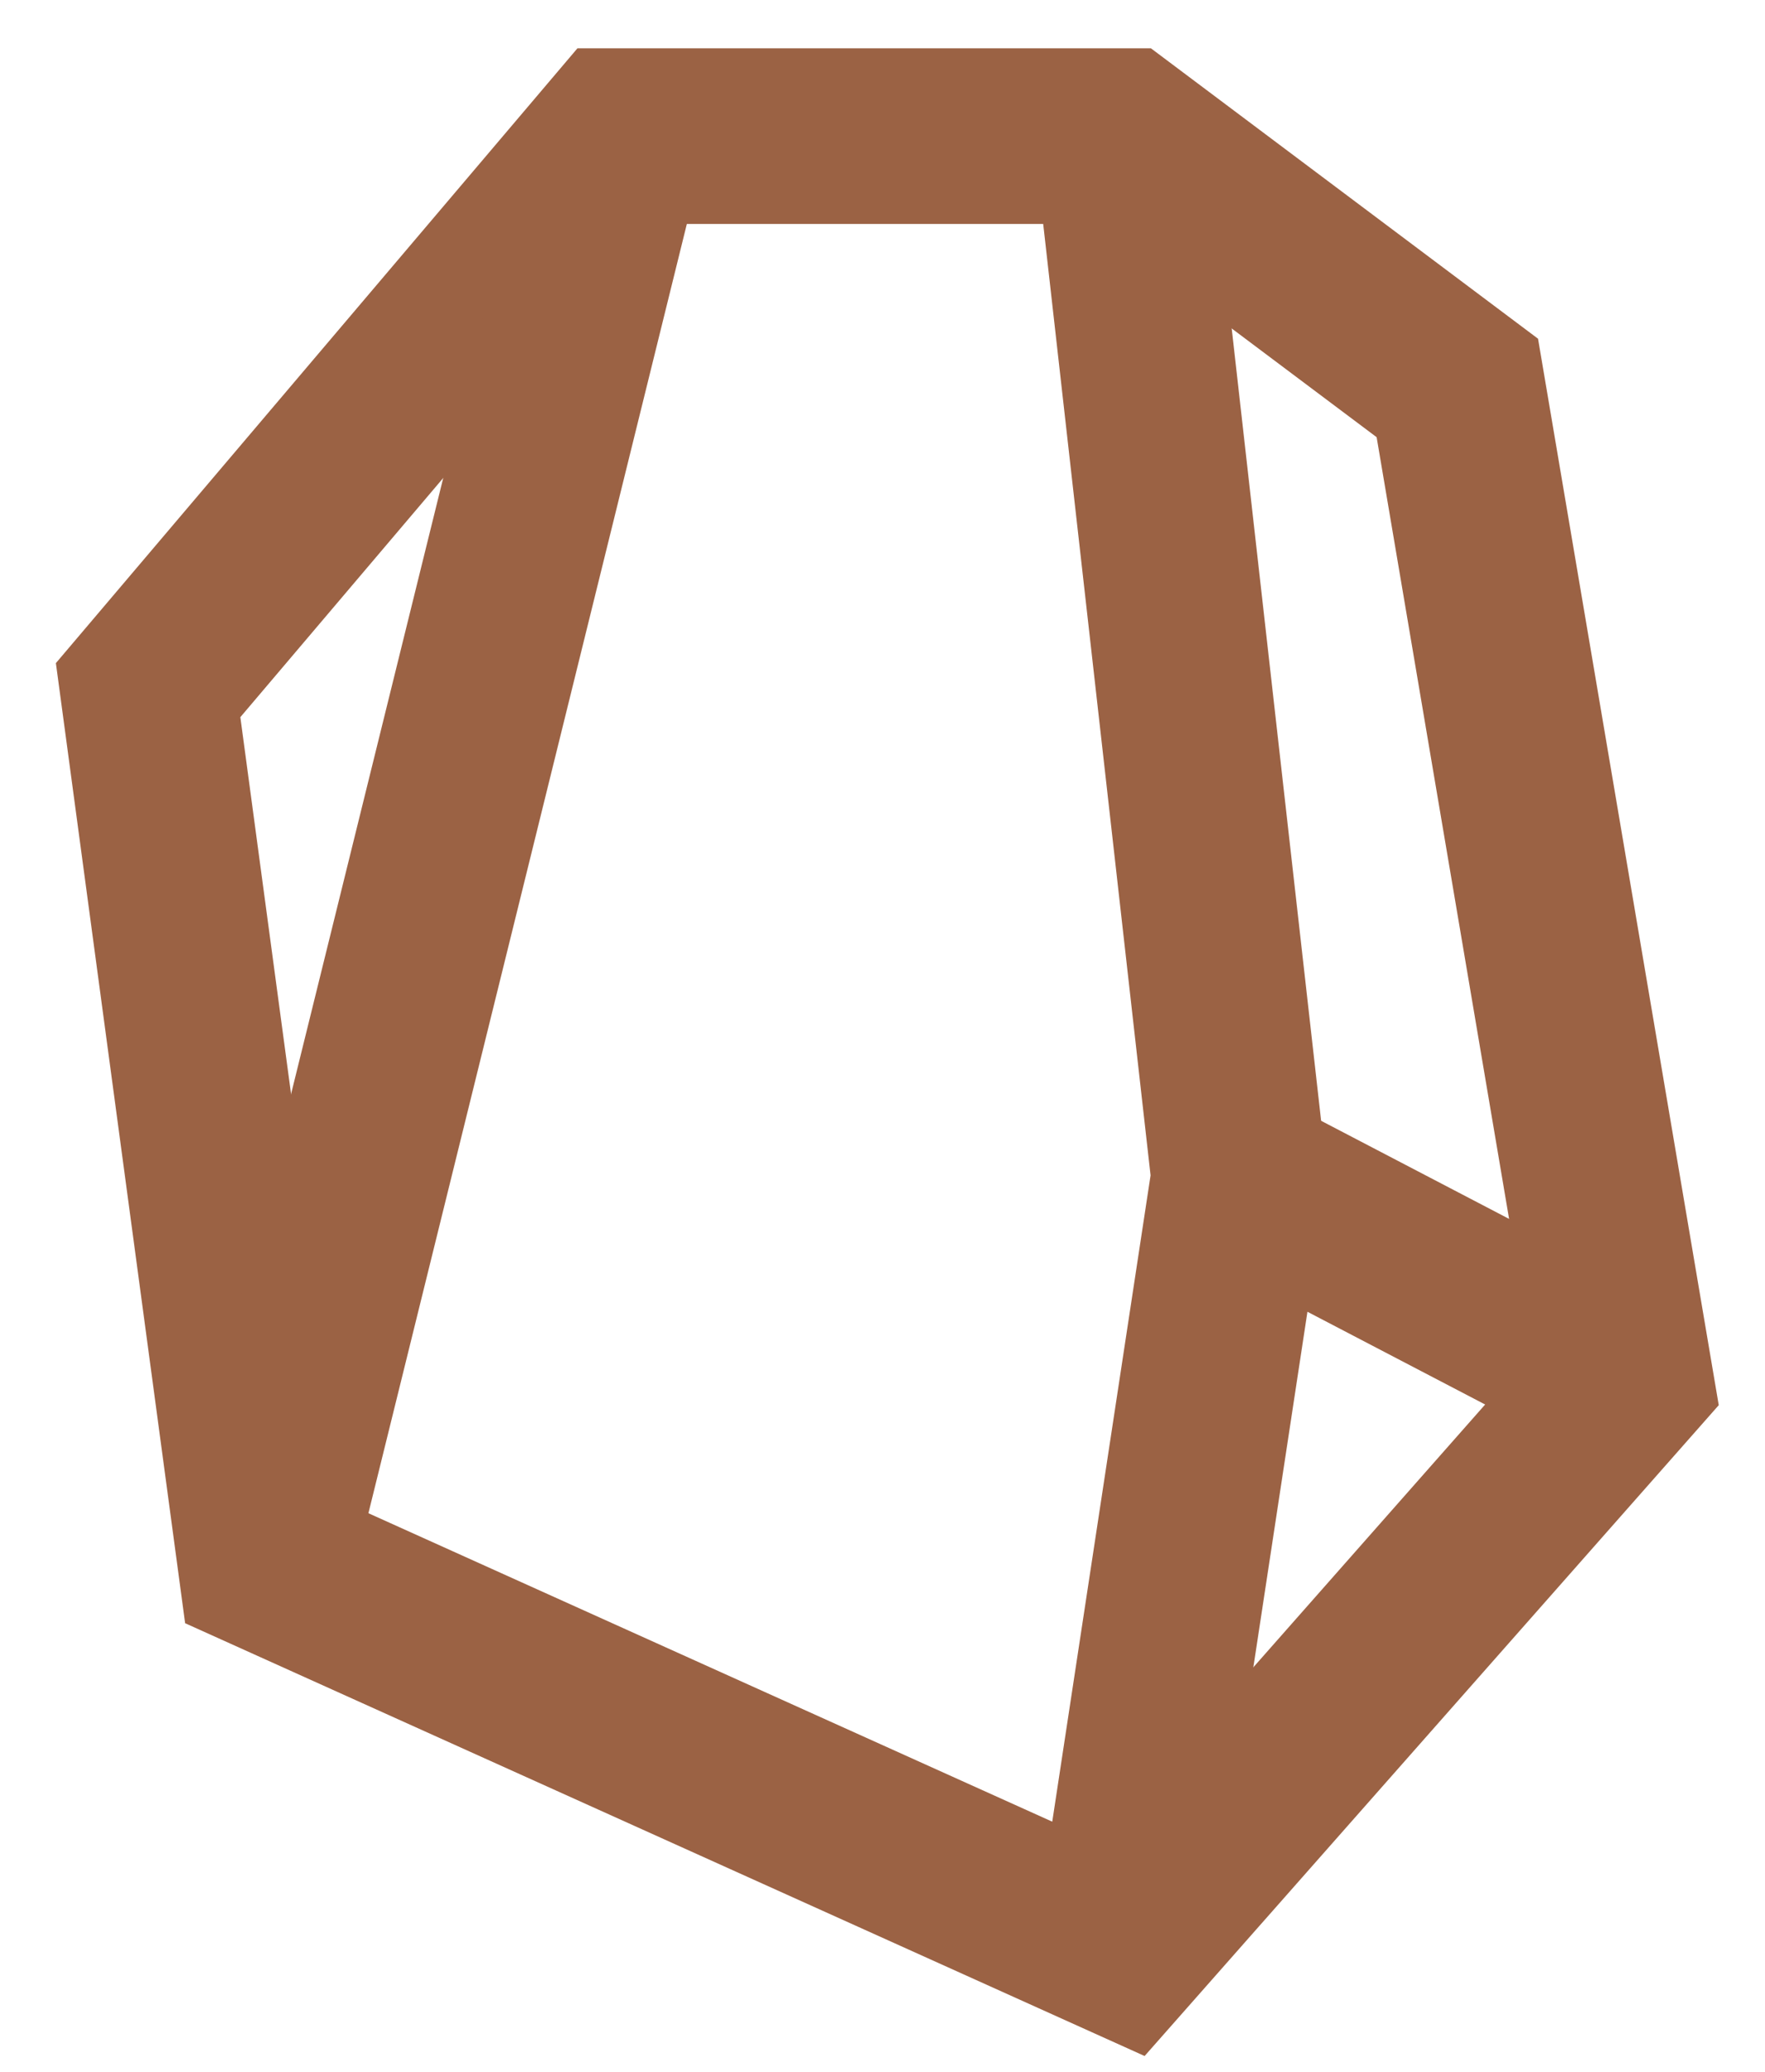 <?xml version="1.0" encoding="utf-8"?>
<!-- Generator: Adobe Illustrator 16.0.0, SVG Export Plug-In . SVG Version: 6.00 Build 0)  -->
<!DOCTYPE svg PUBLIC "-//W3C//DTD SVG 1.1//EN" "http://www.w3.org/Graphics/SVG/1.1/DTD/svg11.dtd">
<svg version="1.1" id="Ebene_1" xmlns="http://www.w3.org/2000/svg" xmlns:xlink="http://www.w3.org/1999/xlink" x="0px" y="0px"
	 width="86.333px" height="101.333px" viewBox="0 0 86.333 101.333" enable-background="new 0 0 86.333 101.333"
	 xml:space="preserve">
<g>
	<defs>
		<rect id="SVGID_1_" x="-69" y="-61.772" width="226.772" height="226.772"/>
	</defs>
	<clipPath id="SVGID_2_">
		<use xlink:href="#SVGID_1_"  overflow="visible"/>
	</clipPath>
	<path clip-path="url(#SVGID_2_)" fill="none" stroke="#9B6244" stroke-width="8.589" stroke-miterlimit="10" d="M30.234,6.656
		h24.63l16.42,12.315l8.21,48.438l-24.63,27.912L12.993,76.44L7.245,33.748C14.909,24.719,22.571,15.688,30.234,6.656z"/>
</g>
<line fill="none" stroke="#9B6244" stroke-width="8.589" stroke-miterlimit="10" x1="30.234" y1="6.656" x2="12.993" y2="76.44"/>
<polyline fill="none" stroke="#9B6244" stroke-width="8.589" stroke-miterlimit="10" points="54.864,95.323 60.61,57.559 
	54.864,6.658 "/>
<line fill="none" stroke="#9B6244" stroke-width="8.589" stroke-miterlimit="10" x1="60.61" y1="57.558" x2="79.493" y2="67.41"/>
</svg>

